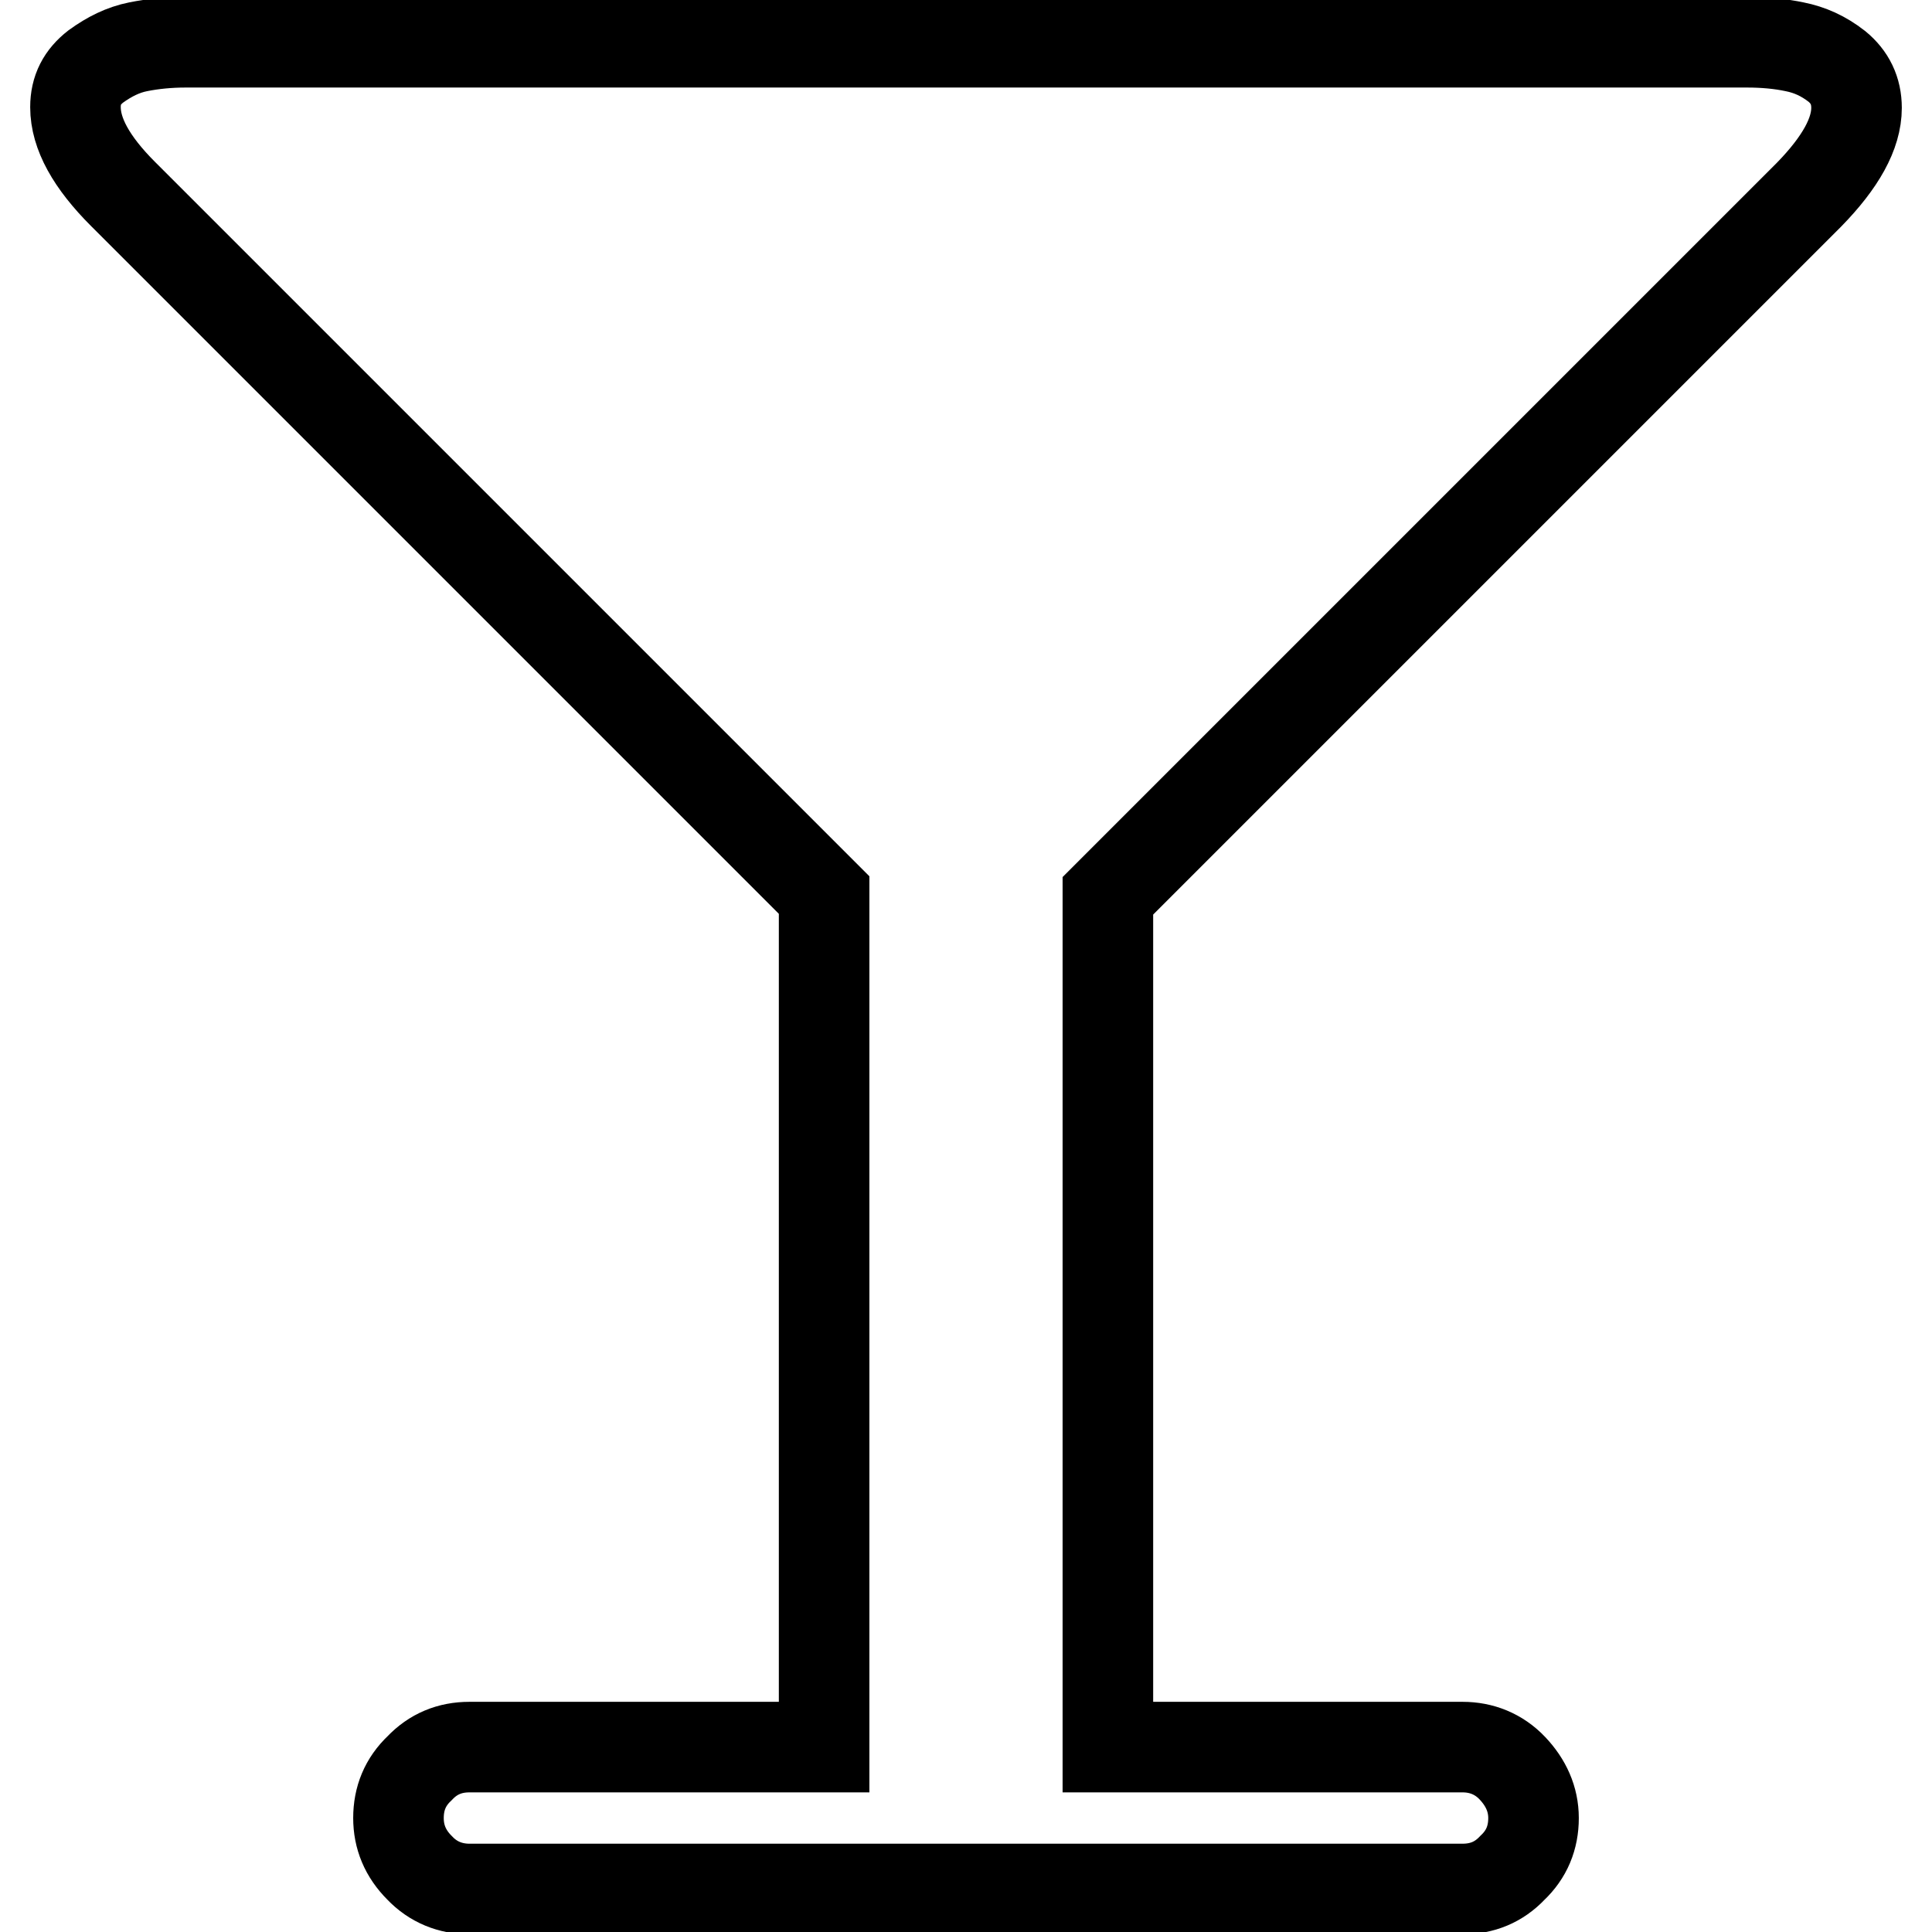<?xml version="1.0" encoding="utf-8"?>
<!-- Svg Vector Icons : http://www.onlinewebfonts.com/icon -->
<!DOCTYPE svg PUBLIC "-//W3C//DTD SVG 1.1//EN" "http://www.w3.org/Graphics/SVG/1.1/DTD/svg11.dtd">
<svg version="1.1" xmlns="http://www.w3.org/2000/svg" xmlns:xlink="http://www.w3.org/1999/xlink" x="0px" y="0px" viewBox="0 0 256 256" enable-background="new 0 0 256 256" xml:space="preserve">
<g> <path stroke-width="12" fill-opacity="0" stroke="#000000"  d="M246,14.3c0,3.4-2.1,7.2-6.3,11.5l-92.9,92.9v112.8h47c2.5,0,4.8,0.9,6.6,2.8s2.8,4.1,2.8,6.6 c0,2.6-0.9,4.8-2.8,6.6c-1.8,1.9-4,2.8-6.6,2.8H62.2c-2.5,0-4.8-0.9-6.6-2.8c-1.9-1.9-2.8-4.1-2.8-6.6c0-2.6,0.9-4.8,2.8-6.6 c1.8-1.9,4-2.8,6.6-2.8h47V118.6L16.3,25.7c-4.2-4.2-6.3-8-6.3-11.5c0-2.3,0.9-4,2.7-5.4c1.8-1.3,3.6-2.2,5.6-2.6 c2-0.4,4.1-0.6,6.3-0.6h206.9c2.3,0,4.4,0.2,6.3,0.6c2,0.4,3.8,1.2,5.6,2.6C245.1,10.2,246,12,246,14.3L246,14.3z"/></g>
</svg>